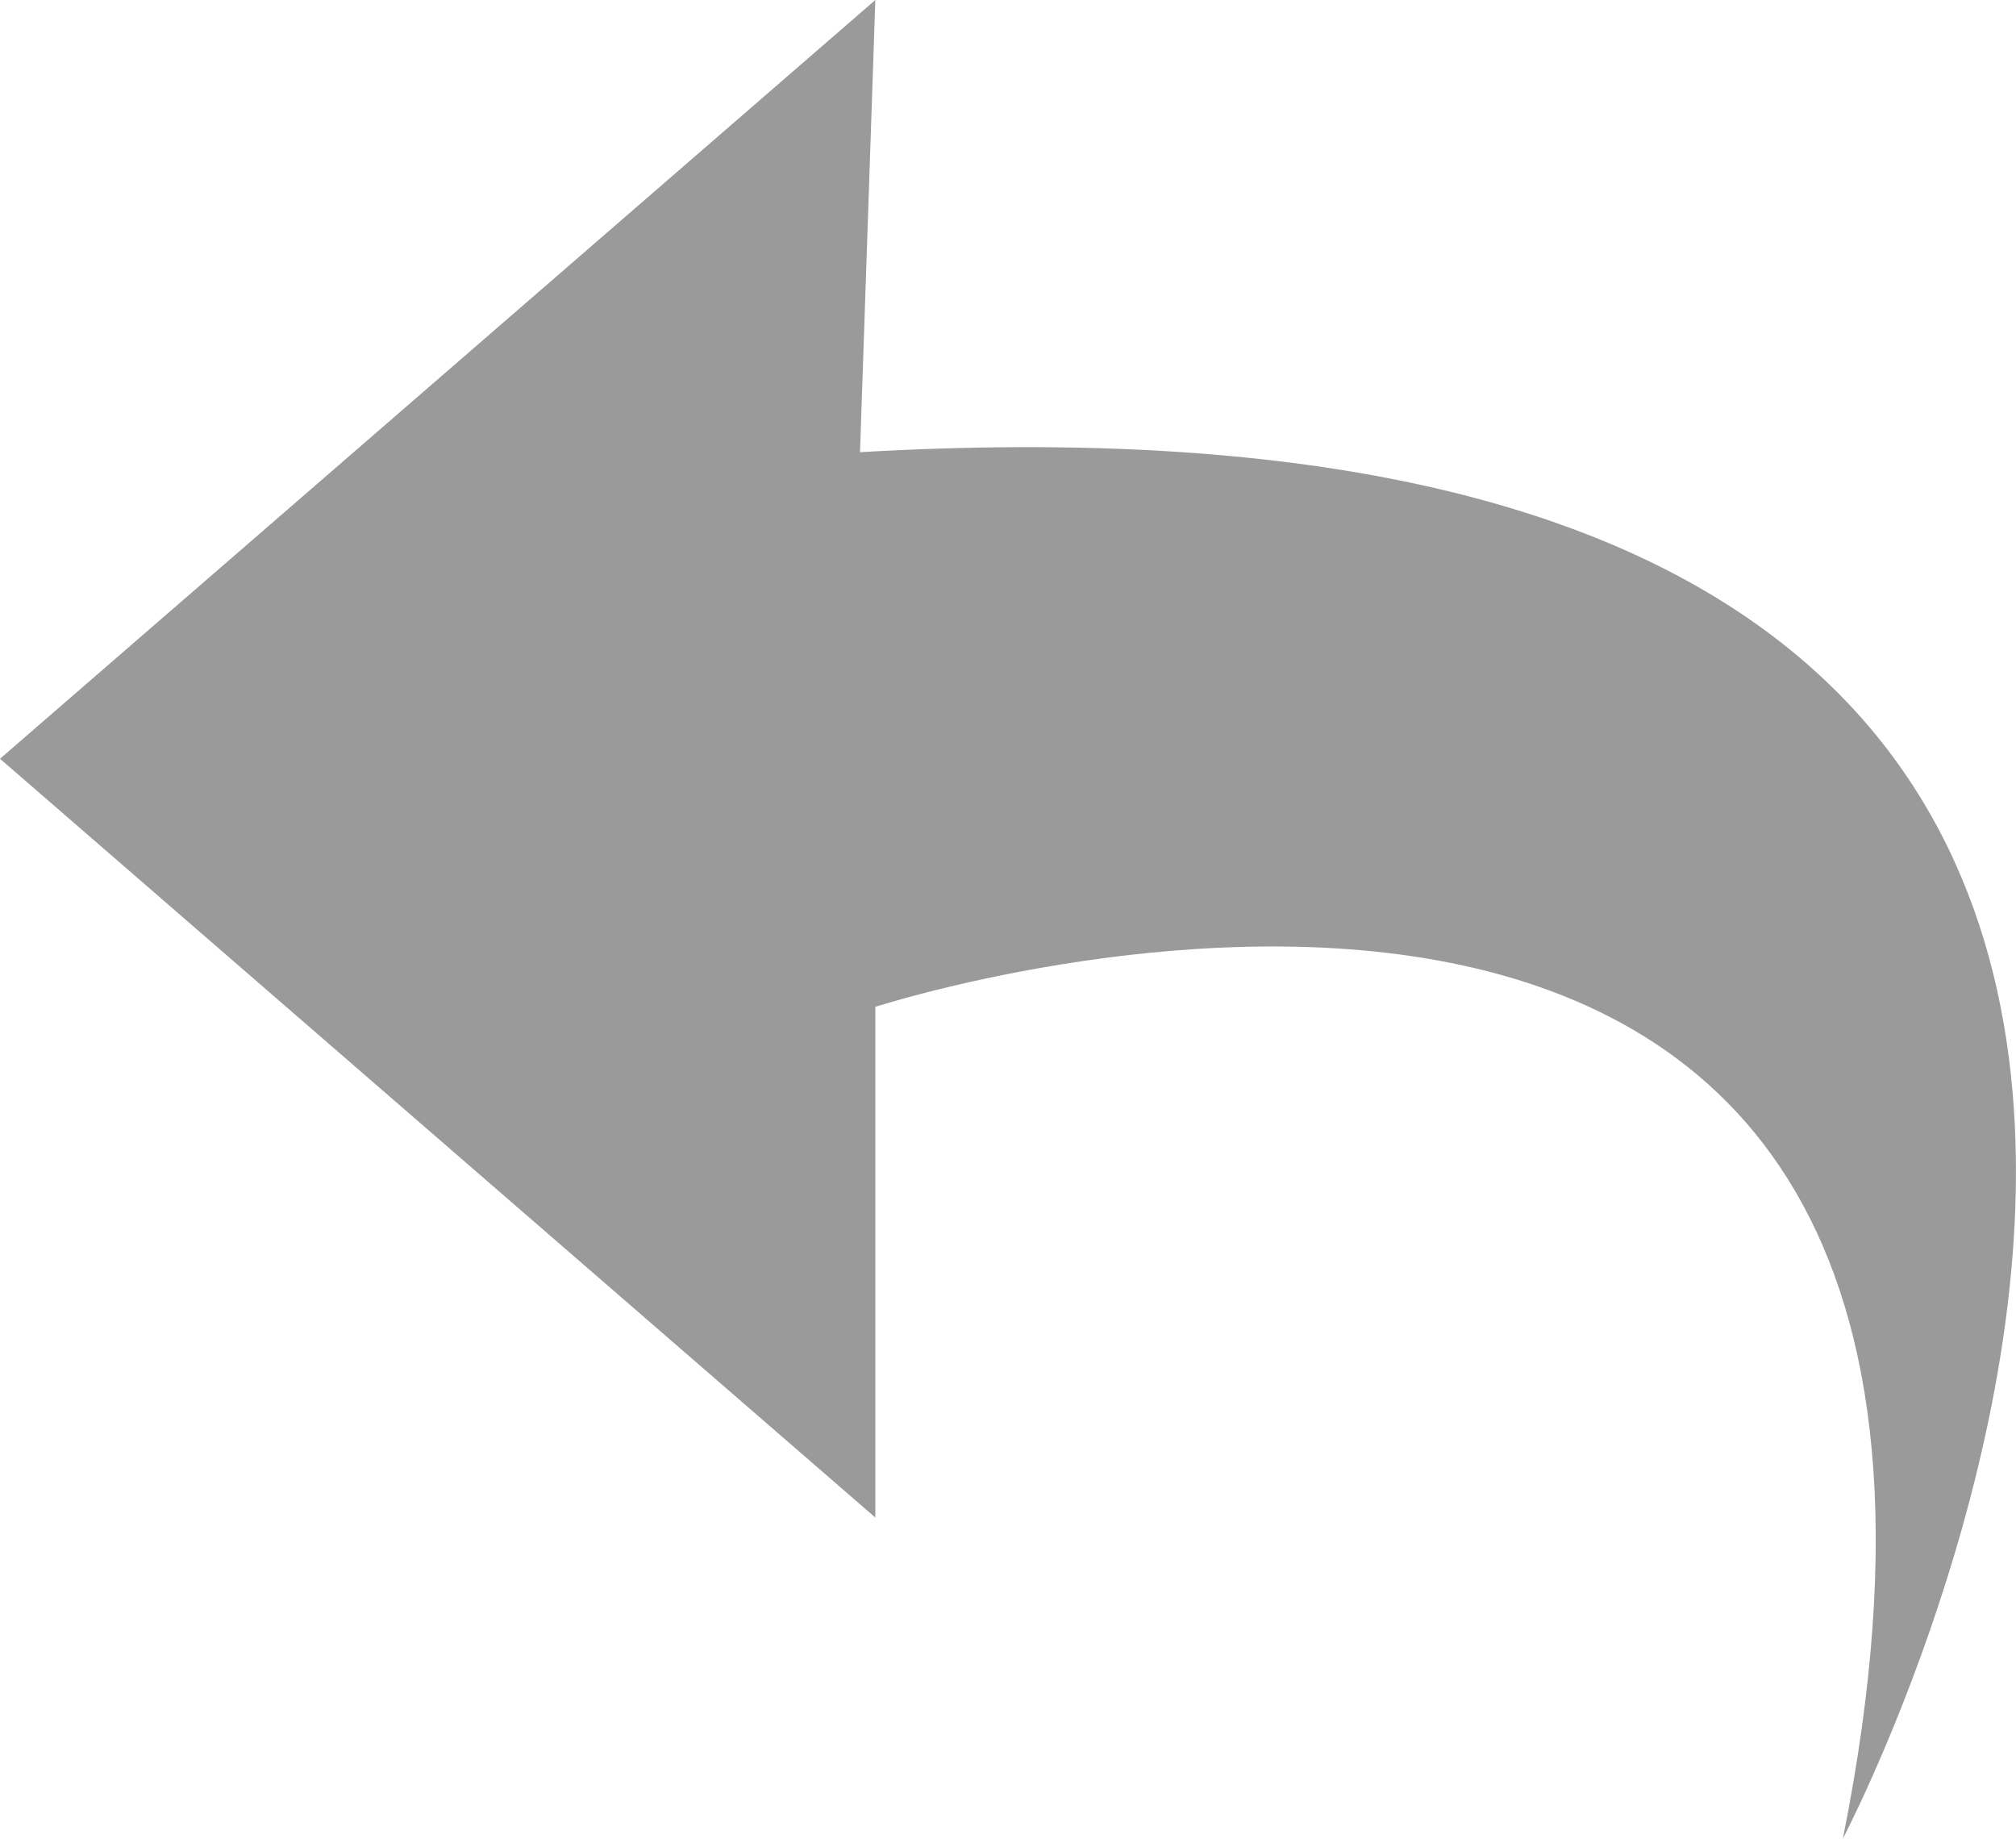 <svg xmlns="http://www.w3.org/2000/svg" width="13.16" height="12" viewBox="0 0 13.16 12">
  <path id="BACK" d="M139.882,167.463l-5.714,4.952,5.714,4.952v-3.333s7.92-2.572,6.316,5.428c0,0,5.113-9.714-6.416-9.048l.1-2.952Z" transform="translate(-134.168 -167.463)" fill="#9a9a9a"/>
</svg>
